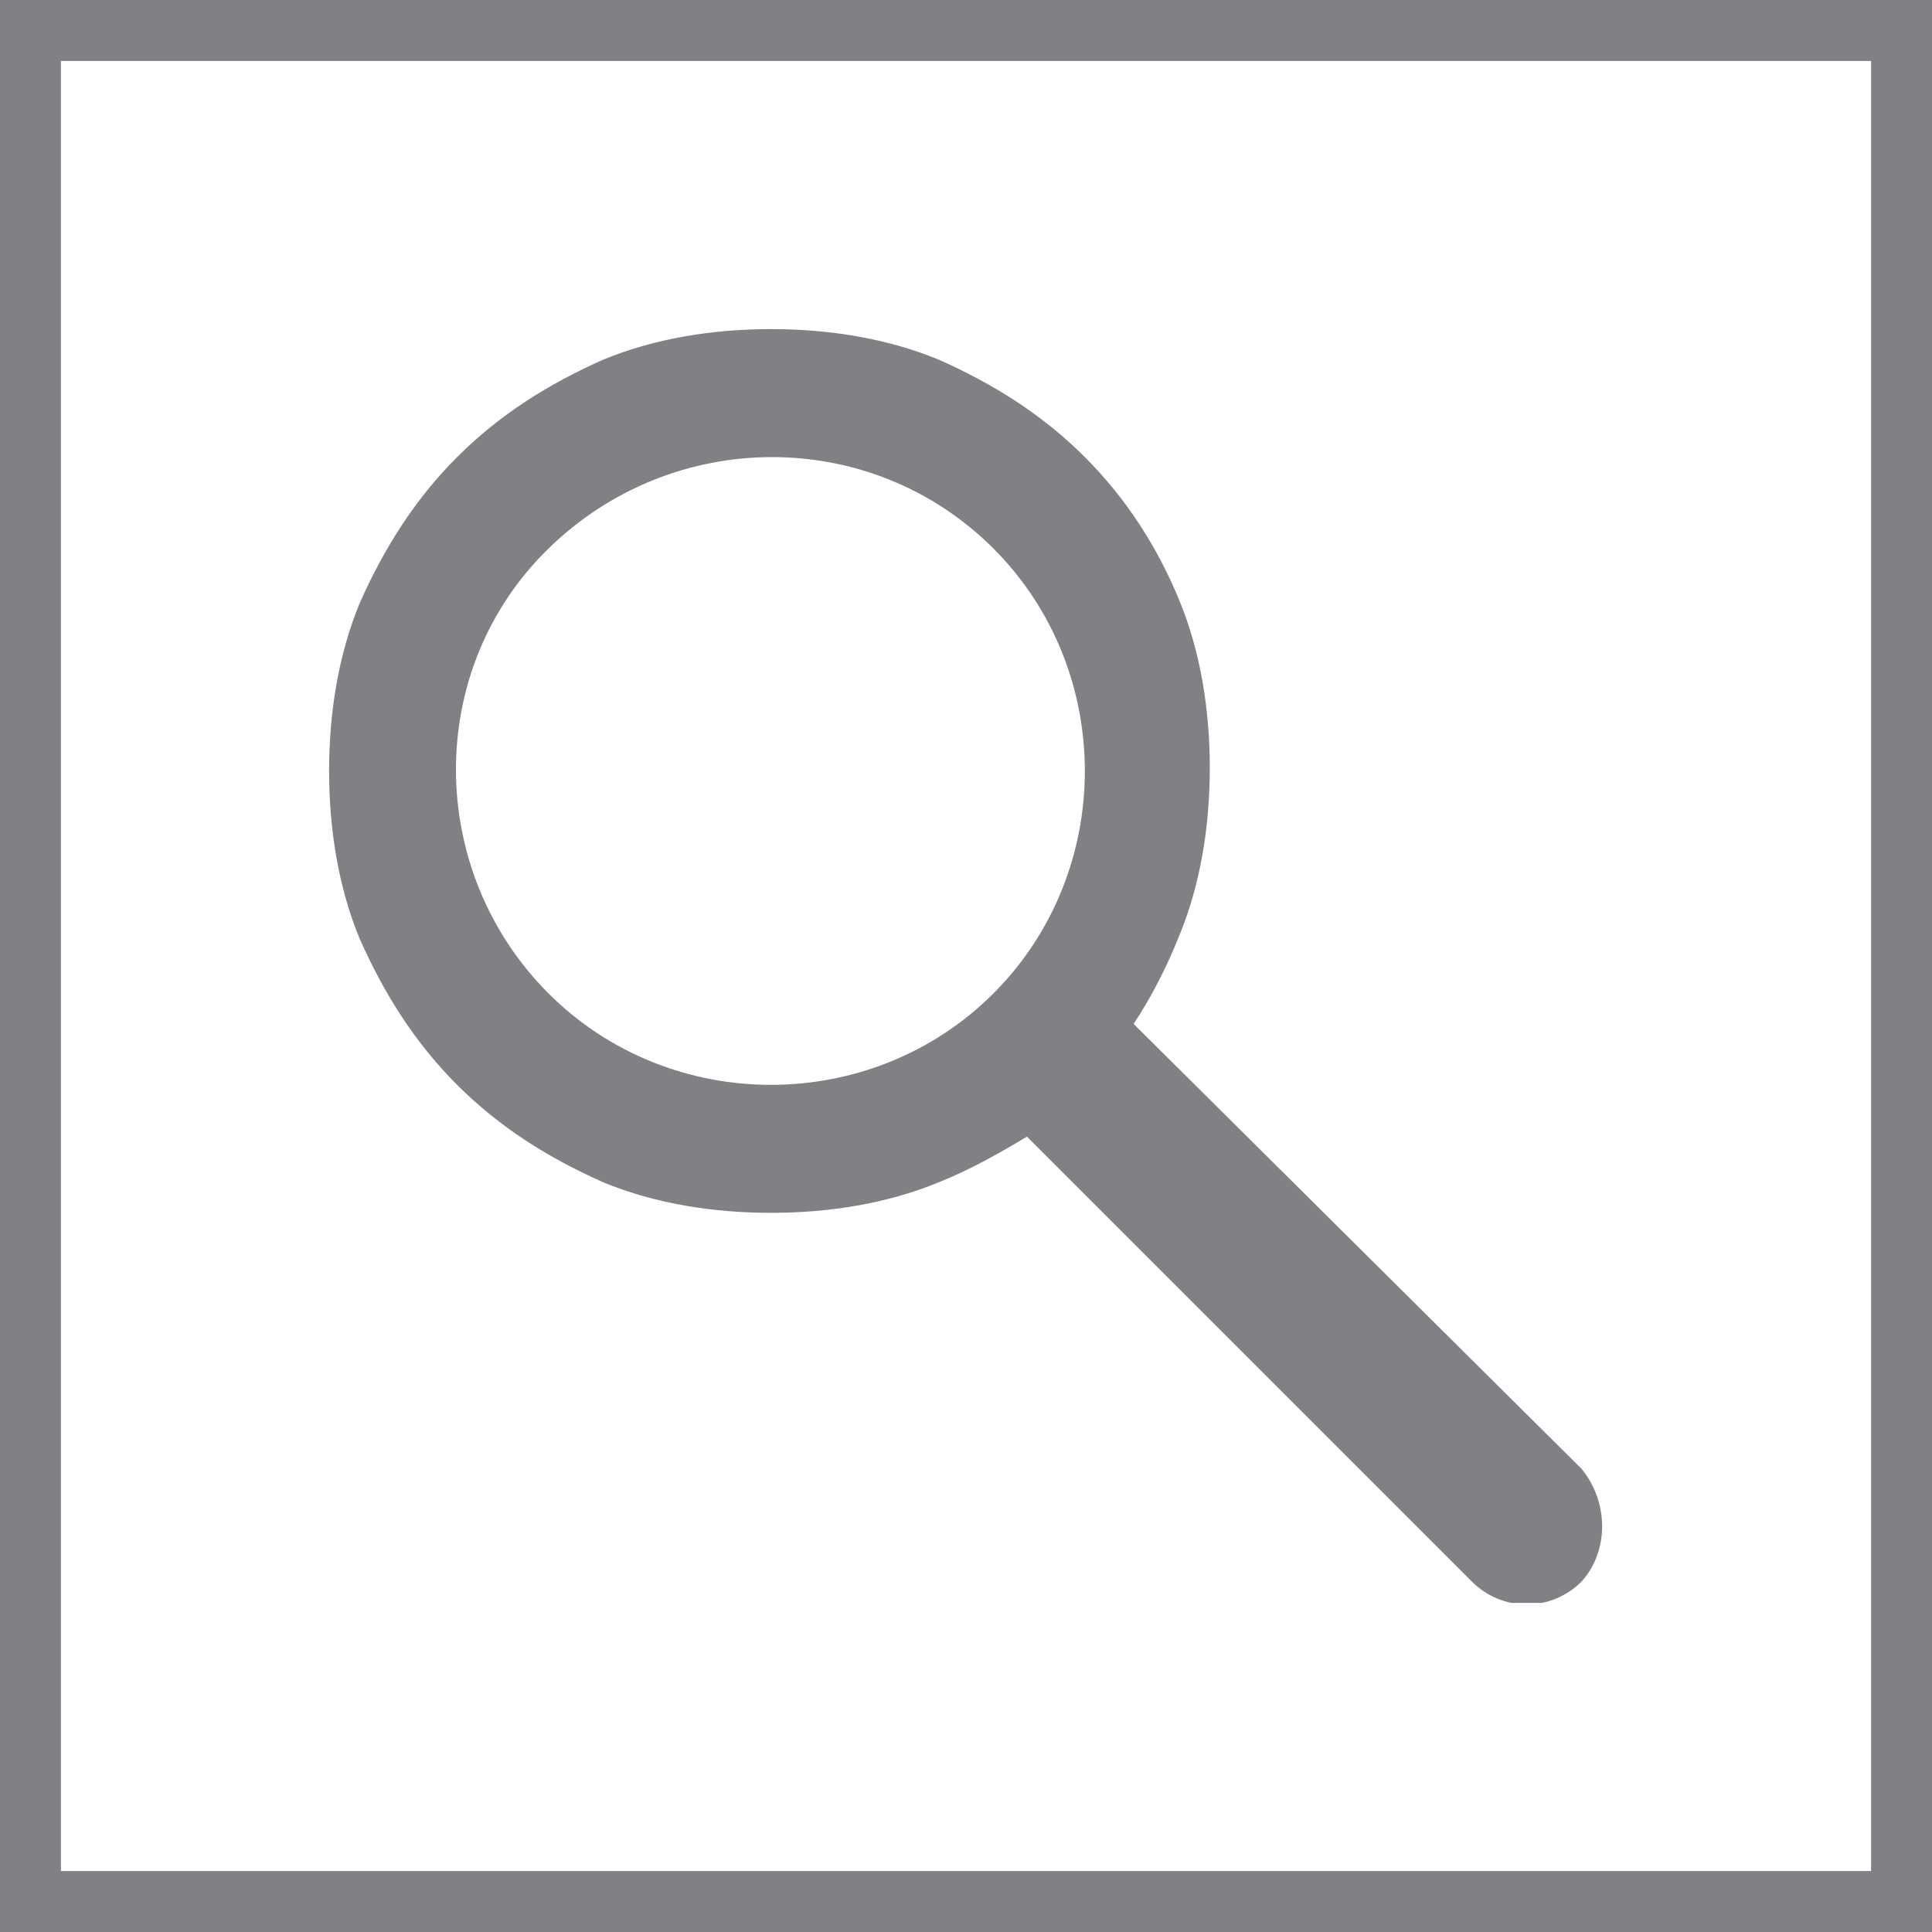 <?xml version="1.0" encoding="utf-8"?>
<!-- Generator: Adobe Illustrator 21.0.2, SVG Export Plug-In . SVG Version: 6.00 Build 0)  -->
<svg version="1.1" id="Layer_1" xmlns="http://www.w3.org/2000/svg" xmlns:xlink="http://www.w3.org/1999/xlink" x="0px" y="0px"
	 viewBox="0 0 63.4 63.4" style="enable-background:new 0 0 63.4 63.4;" xml:space="preserve">
<style type="text/css">
	.st0{clip-path:url(#SVGID_2_);fill:#808184;}
	.st1{fill:#808184;}
</style>
<g>
	<g>
		<defs>
			<rect id="SVGID_1_" x="10.8" y="10.8" width="41.8" height="41.8"/>
		</defs>
		<clipPath id="SVGID_2_">
			<use xlink:href="#SVGID_1_"  style="overflow:visible;"/>
		</clipPath>
		<path class="st0" d="M32.6,32.6c-4,4-10.6,4-14.6,0S13.9,22,18,18s10.6-4,14.6,0S36.6,28.6,32.6,32.6 M51.9,48.2L37.2,33.6
			c0.6-0.9,1.1-1.9,1.5-2.9c0.7-1.7,1-3.6,1-5.5s-0.3-3.8-1-5.5C38,18,37,16.4,35.6,15c-1.4-1.4-3-2.4-4.8-3.2c-1.7-0.7-3.6-1-5.5-1
			s-3.8,0.3-5.5,1C18,12.6,16.4,13.6,15,15s-2.4,3-3.2,4.8c-0.7,1.7-1,3.6-1,5.5s0.3,3.8,1,5.5c0.8,1.8,1.8,3.4,3.2,4.8
			s3,2.4,4.8,3.2c1.7,0.7,3.6,1,5.5,1s3.8-0.3,5.5-1c1-0.4,1.9-0.9,2.9-1.5l14.6,14.6c1,1,2.6,1,3.6,0
			C52.8,50.9,52.8,49.3,51.9,48.2"/>
	</g>
</g>
<g>
	<path class="st1" d="M61.4,2v59.4H2V2H61.4 M63.4,0H0v63.4h63.4V0L63.4,0z"/>
</g>
</svg>
